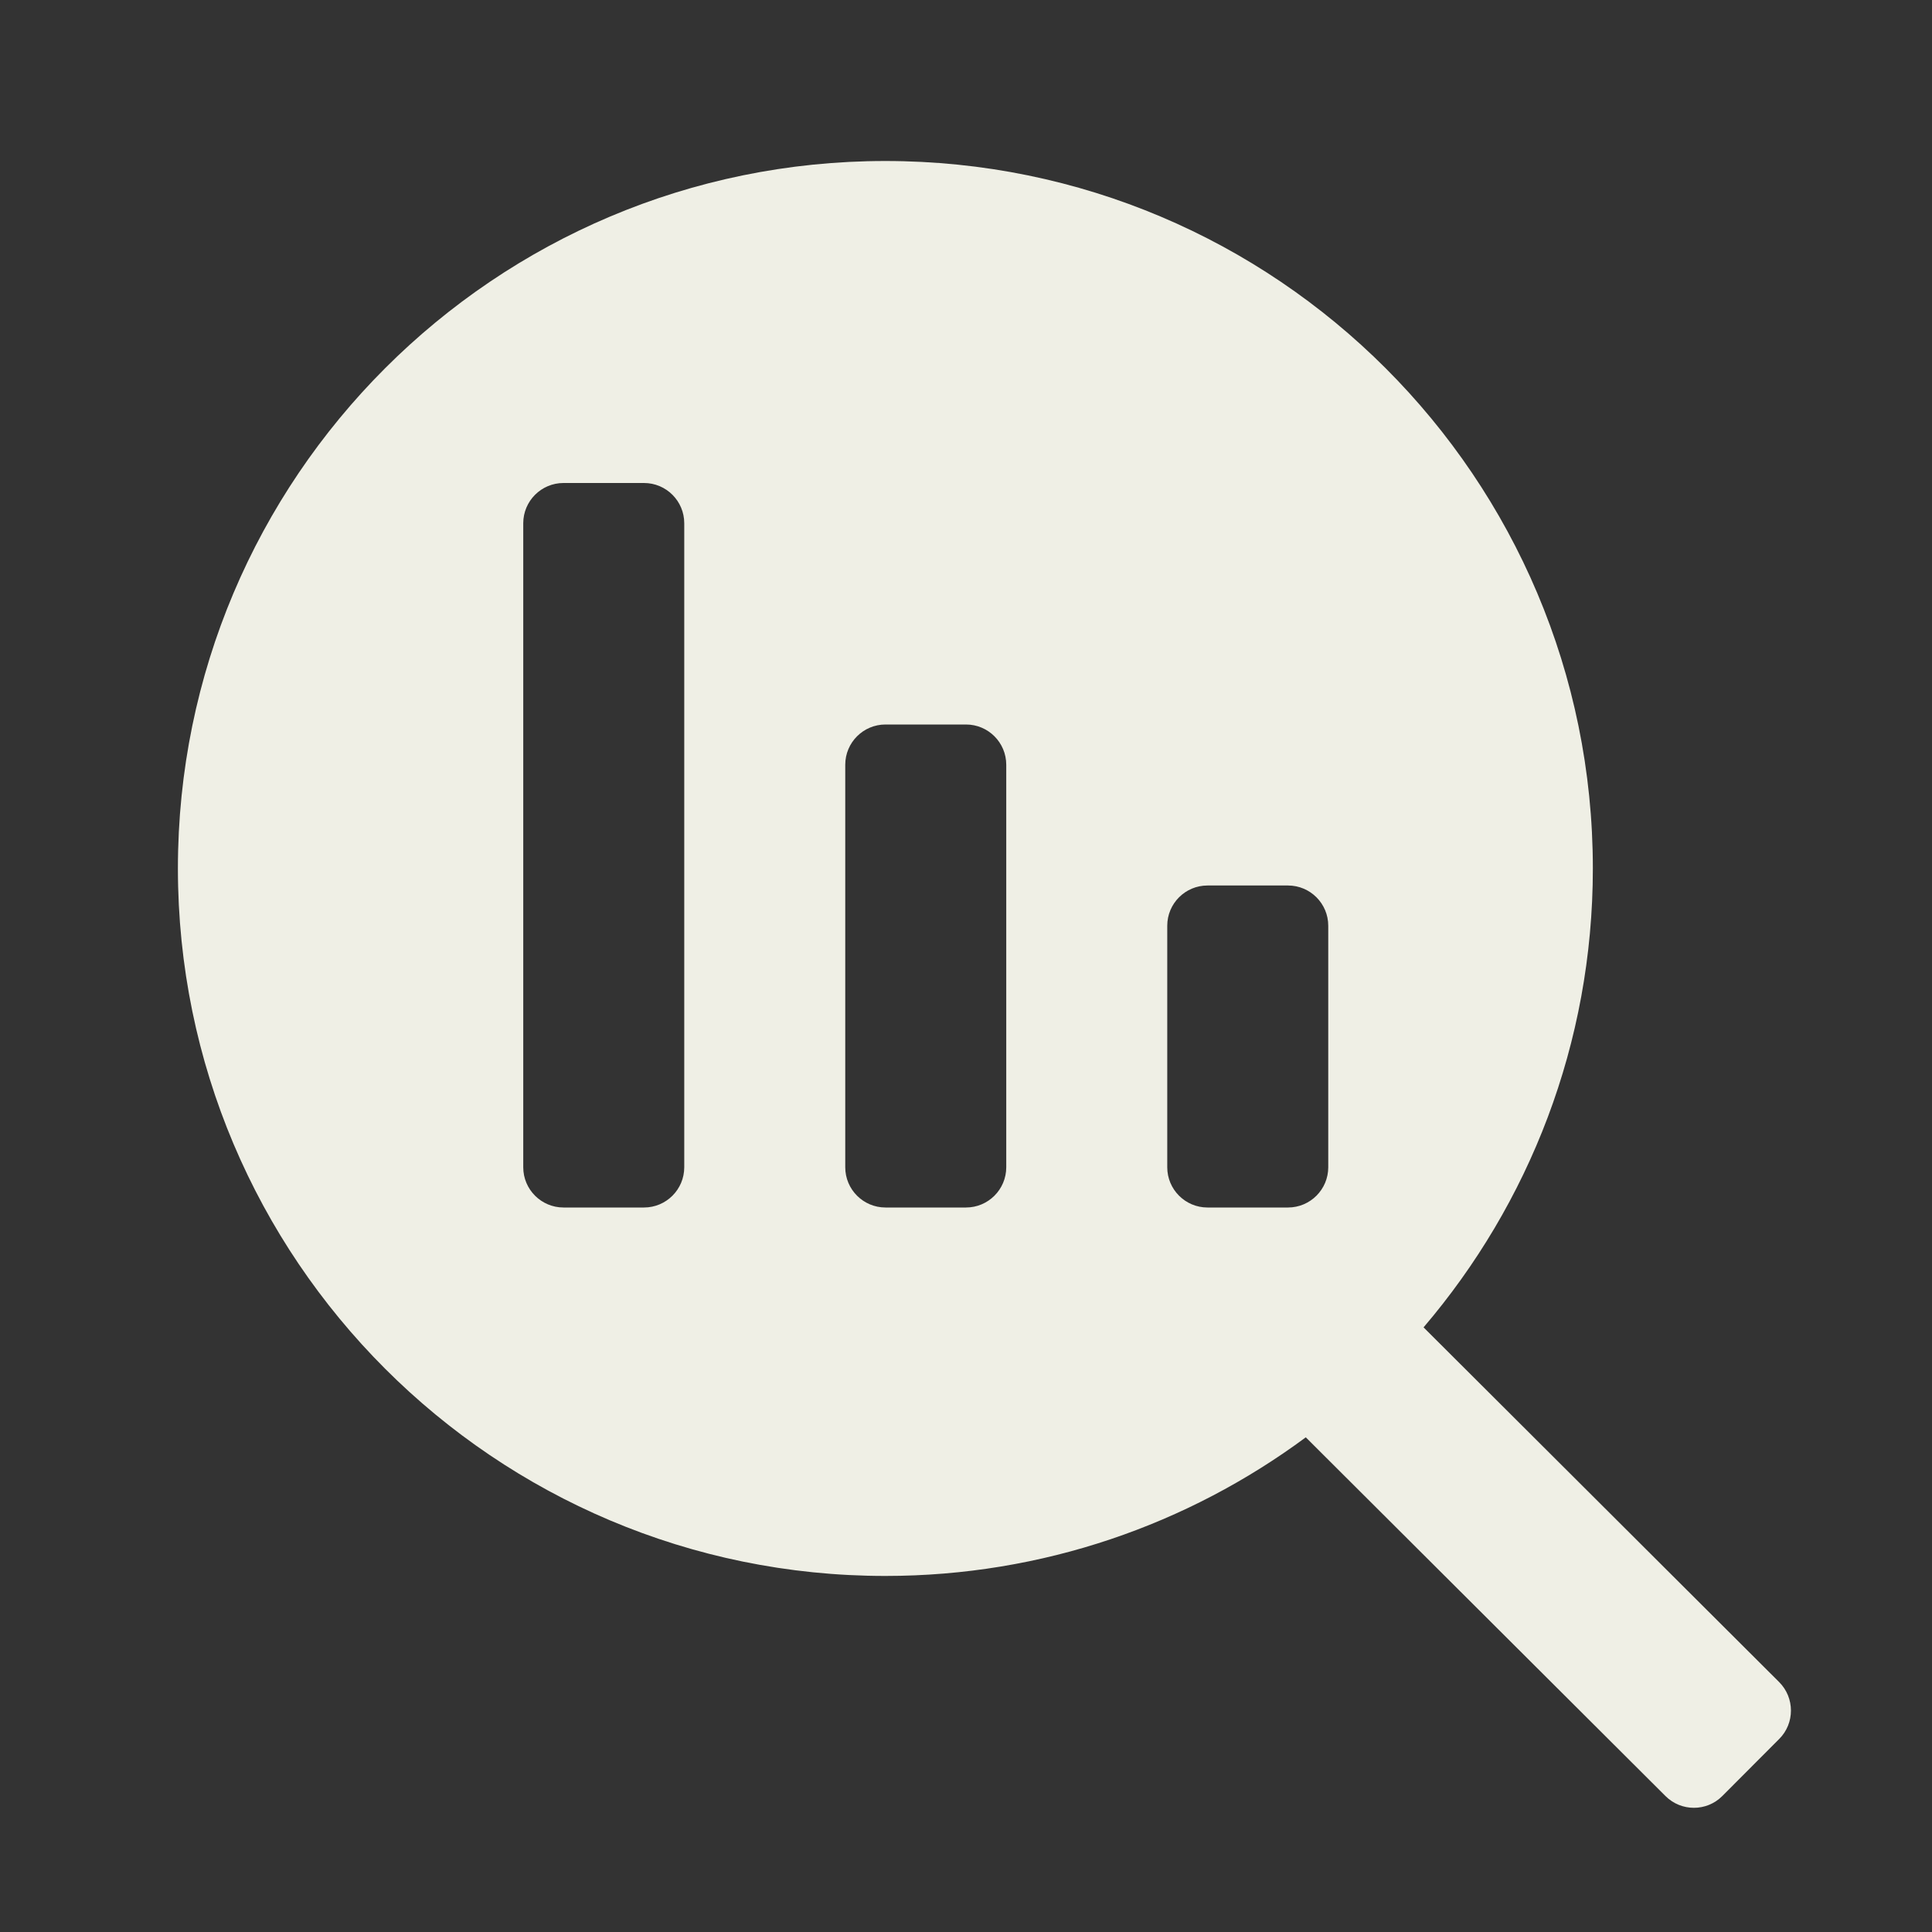 <svg width="24" height="24" viewBox="0 0 24 24" fill="none" xmlns="http://www.w3.org/2000/svg">
<rect x="0" y="0" width="24" height="24" fill="#333333" stroke="none"/>
<path d="M10.998 2C15.852 2 19.787 5.935 19.787 10.788C19.787 12.964 18.994 14.954 17.684 16.489L22.101 20.895C22.296 21.09 22.297 21.407 22.102 21.602L21.395 22.311C21.201 22.506 20.884 22.506 20.689 22.311L16.221 17.855C14.76 18.936 12.954 19.577 10.998 19.577C6.144 19.577 2.21 15.642 2.21 10.788C2.21 5.935 6.145 2 10.998 2ZM7 6C6.724 6 6.5 6.224 6.5 6.5V14.5C6.5 14.776 6.724 15 7 15H8C8.276 15 8.5 14.776 8.5 14.5V6.5C8.5 6.224 8.276 6 8 6H7ZM11 9C10.724 9 10.5 9.224 10.5 9.5V14.5C10.5 14.776 10.724 15 11 15H12C12.276 15 12.5 14.776 12.5 14.5V9.5C12.5 9.224 12.276 9 12 9H11ZM15 11C14.724 11 14.5 11.224 14.5 11.5V14.5C14.5 14.776 14.724 15 15 15H16C16.276 15 16.5 14.776 16.5 14.5V11.5C16.5 11.224 16.276 11 16 11H15Z" fill="#EFEFE5"/>
</svg>
